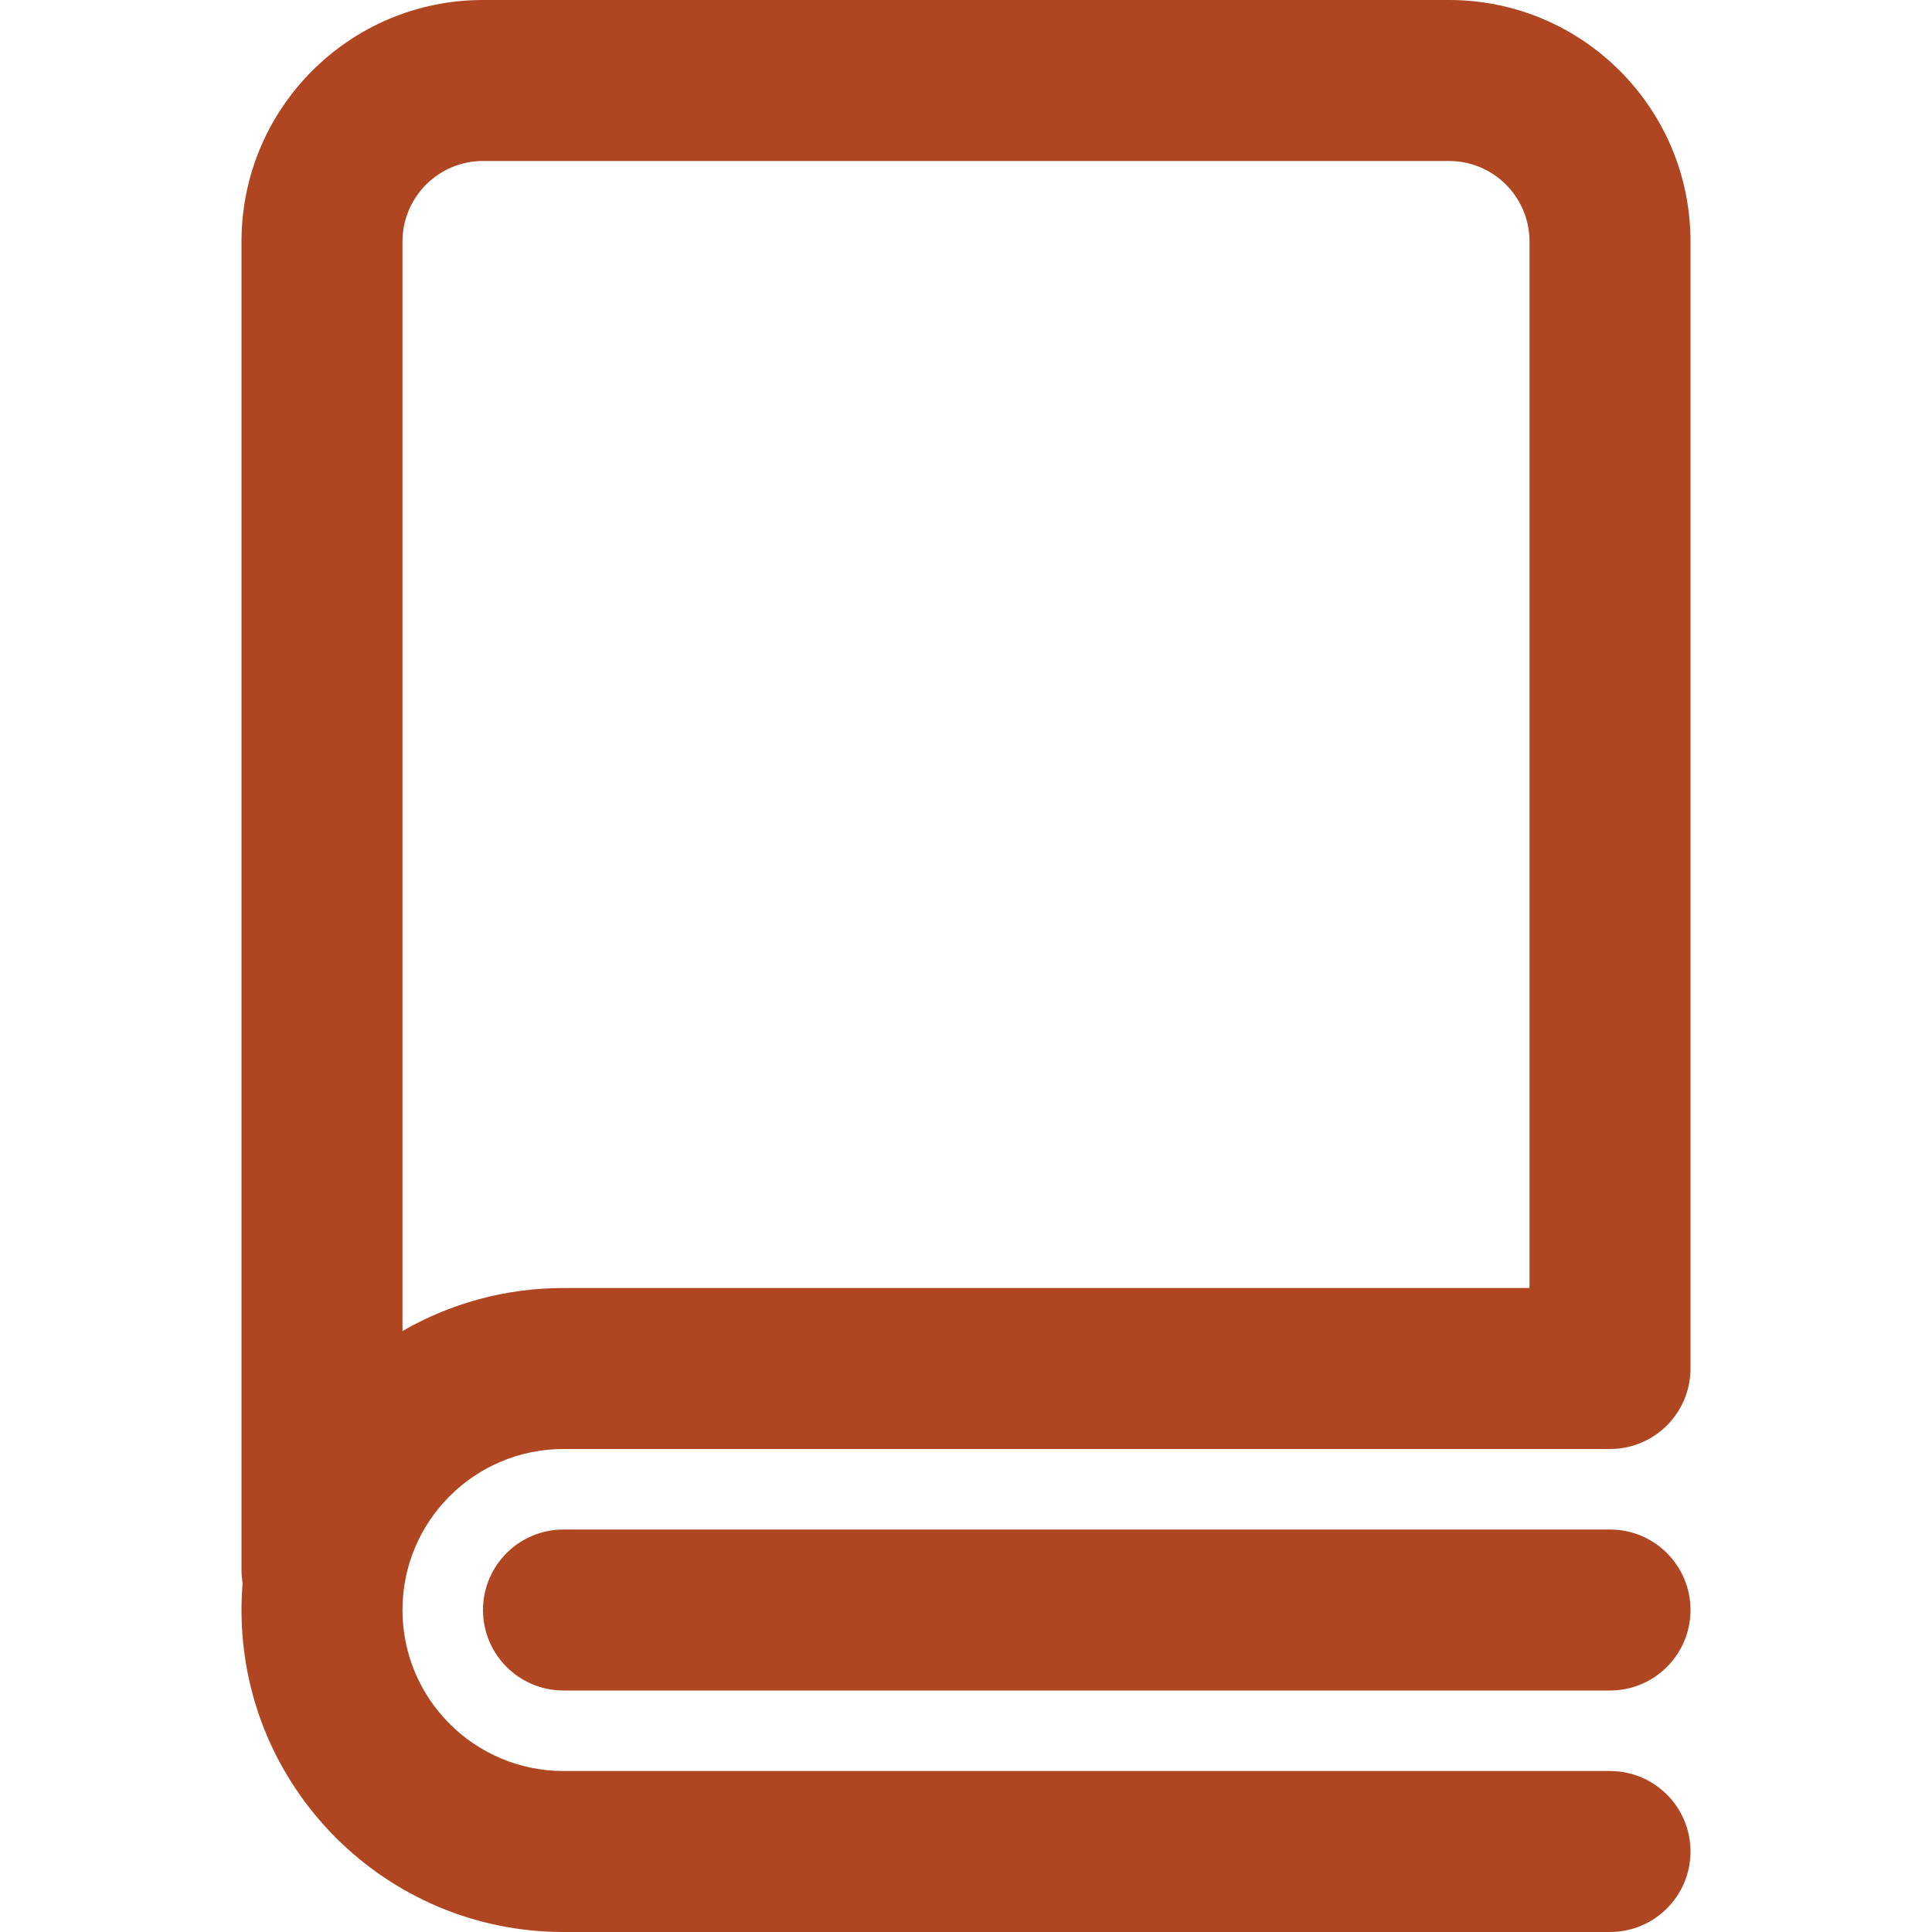 <?xml version="1.0" encoding="UTF-8"?> <svg xmlns="http://www.w3.org/2000/svg" width="40" height="40" viewBox="0 0 40 40" fill="none"><path d="M5 5C5 2.239 7.239 0 10 0H30C32.761 0 35 2.239 35 5V28.333C35 29.254 34.254 30 33.333 30H11.667C9.826 30 8.333 31.492 8.333 33.333C8.333 35.174 9.826 36.667 11.667 36.667H33.333C34.254 36.667 35 37.413 35 38.333C35 39.254 34.254 40 33.333 40H11.667C7.985 40 5 37.015 5 33.333C5 33.146 5.008 32.96 5.023 32.777C5.008 32.687 5 32.594 5 32.5V5ZM31.667 5C31.667 4.08 30.921 3.333 30 3.333H10C9.08 3.333 8.333 4.08 8.333 5V27.558C9.314 26.991 10.452 26.667 11.667 26.667H31.667V5ZM11.667 31.667C10.746 31.667 10 32.413 10 33.333C10 34.254 10.746 35 11.667 35H33.333C34.254 35 35 34.254 35 33.333C35 32.413 34.254 31.667 33.333 31.667H11.667Z" fill="#AF4521"></path></svg> 